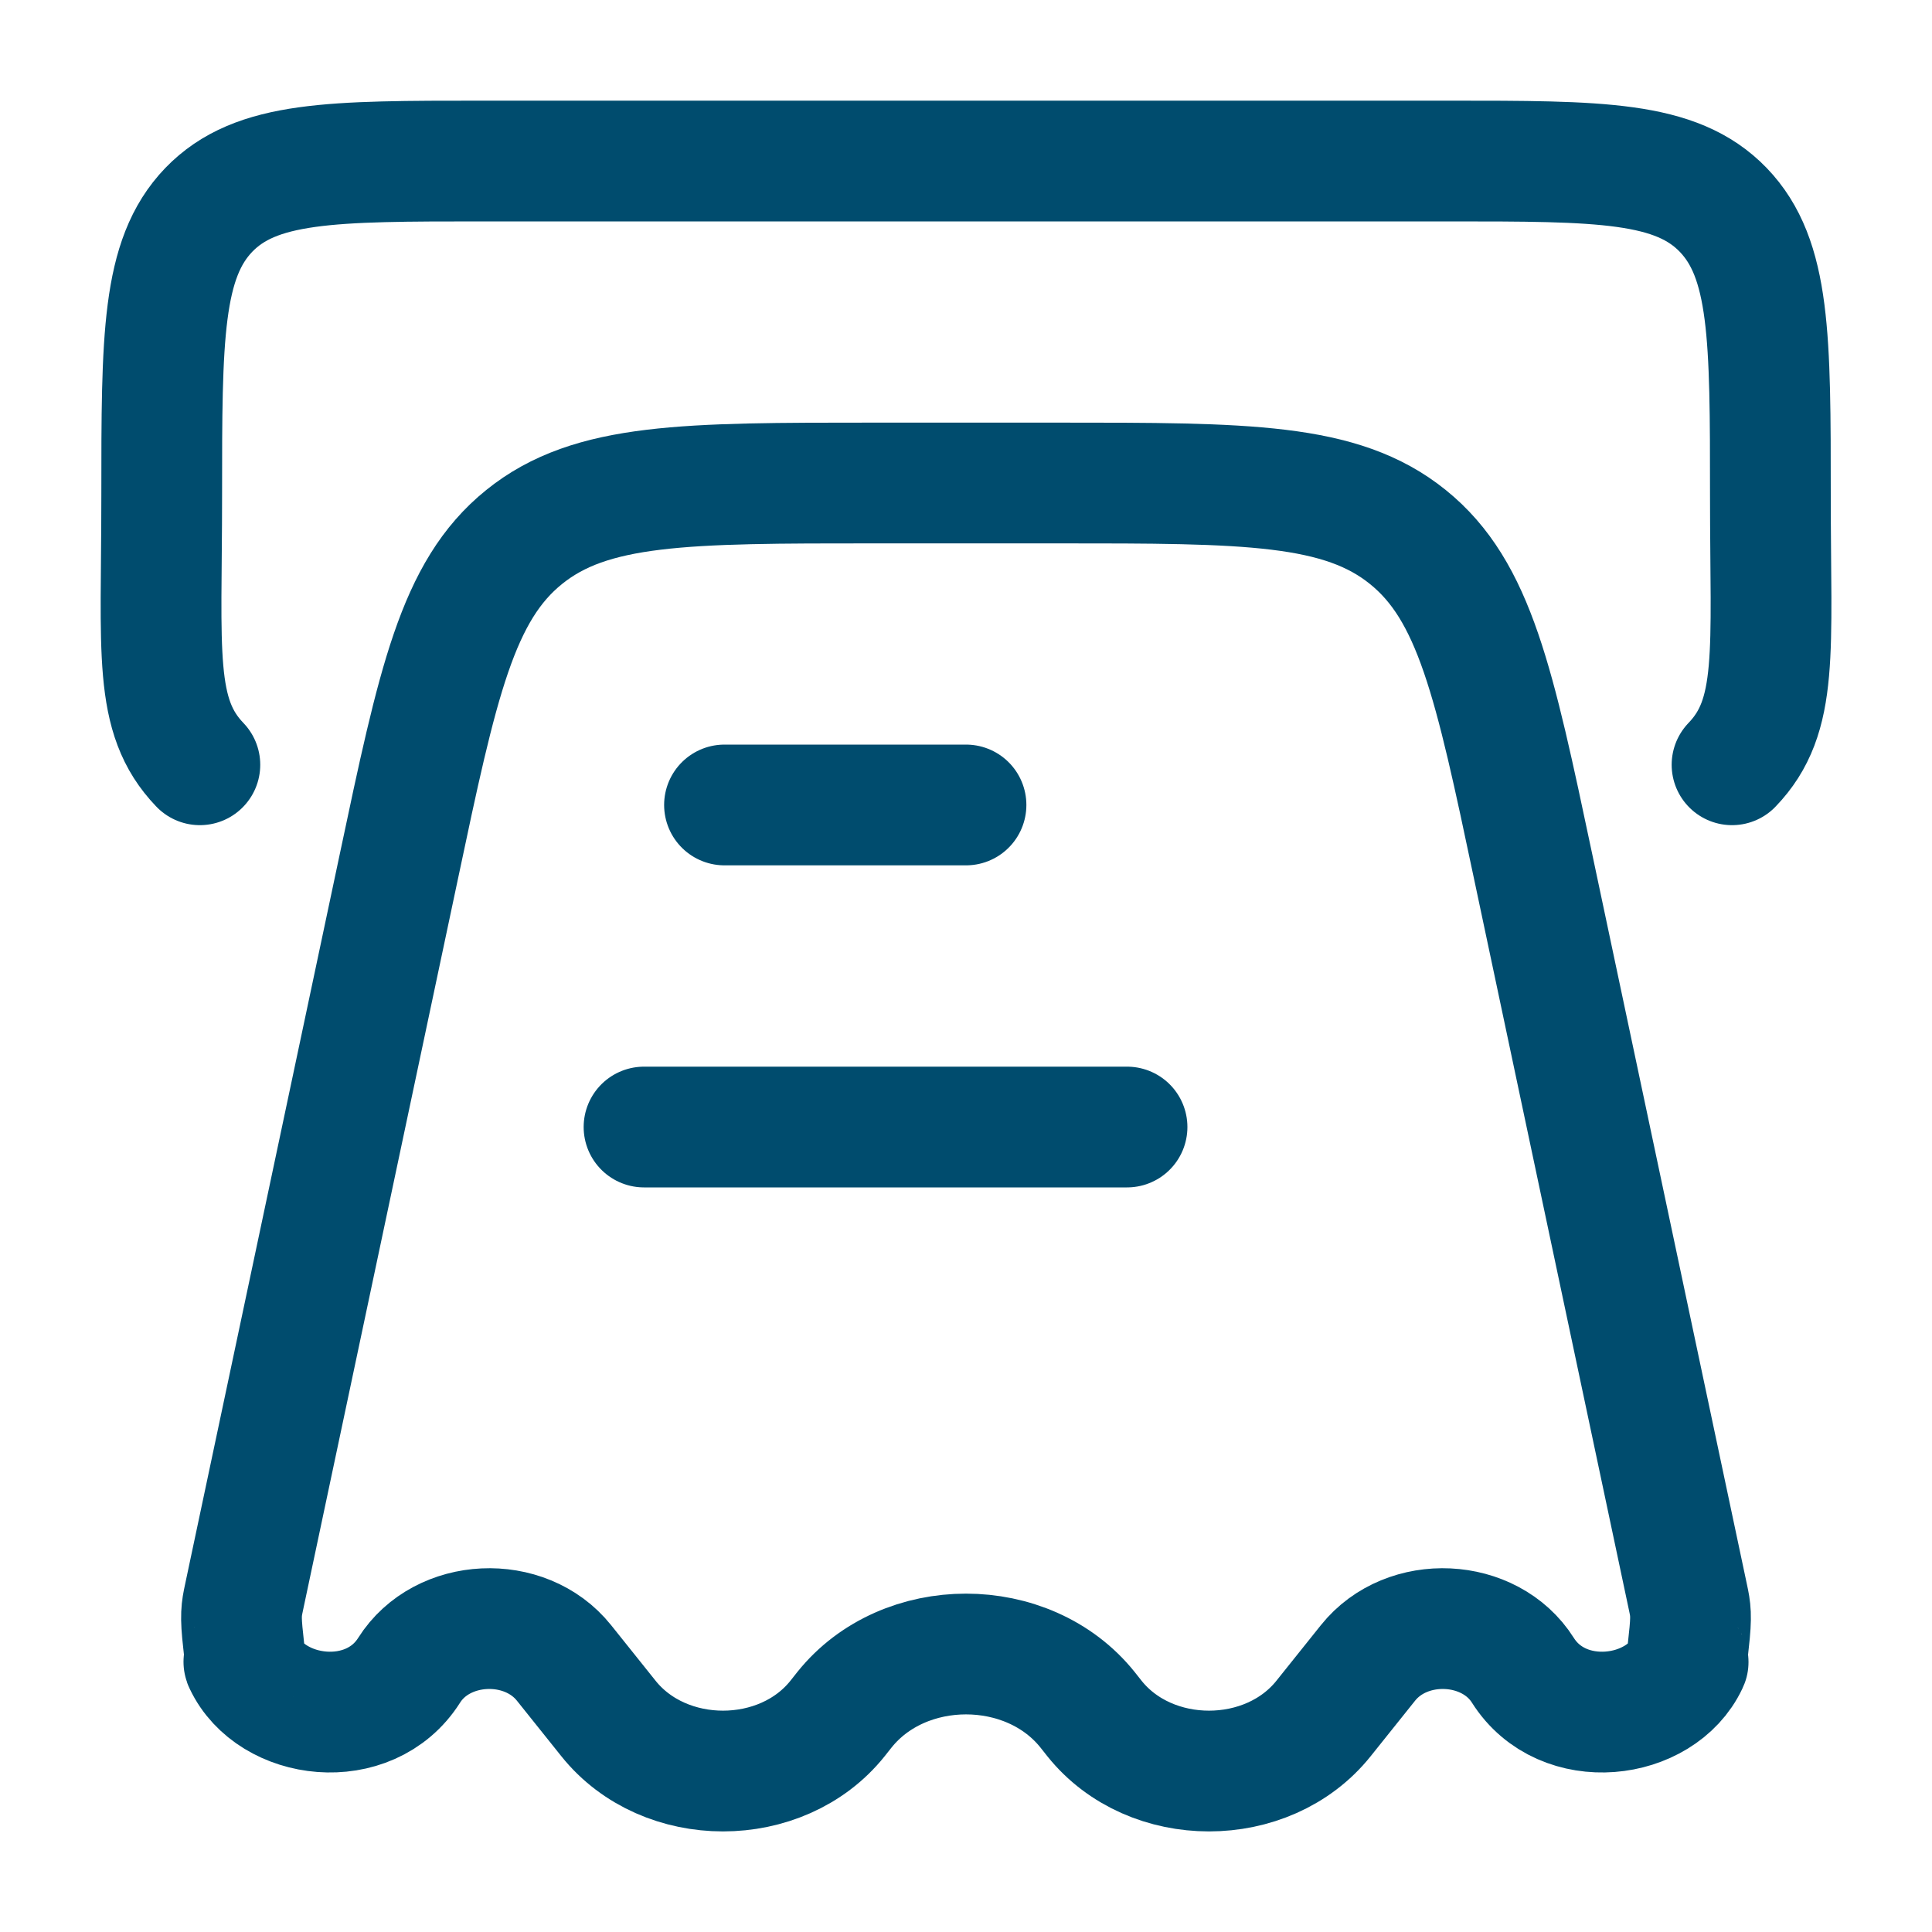 <svg width="20" height="20" viewBox="0 0 20 20" fill="none" xmlns="http://www.w3.org/2000/svg">
<path d="M13.701 17.79L14.161 17.215C14.565 16.709 15.424 16.75 15.765 17.291C16.176 17.941 17.191 17.812 17.472 17.213C17.487 17.182 17.45 17.26 17.482 16.991C17.513 16.722 17.5 16.66 17.474 16.537L15.871 8.97C15.469 7.068 15.267 6.117 14.574 5.559C13.882 5 12.904 5 10.949 5H9.051C7.096 5 6.118 5 5.426 5.559C4.733 6.117 4.531 7.068 4.129 8.97L2.526 16.537C2.5 16.66 2.487 16.722 2.518 16.991C2.55 17.26 2.513 17.182 2.528 17.213C2.809 17.812 3.824 17.941 4.235 17.291C4.576 16.75 5.435 16.709 5.839 17.215L6.299 17.79C6.879 18.515 8.09 18.515 8.67 17.79L8.742 17.699C9.358 16.93 10.642 16.93 11.258 17.699L11.33 17.79C11.91 18.515 13.121 18.515 13.701 17.79Z" stroke="#004C6E" stroke-width="1.25" stroke-linejoin="round"/>
<path d="M2.069 7.917C1.582 7.41 1.674 6.758 1.674 5.127C1.674 3.496 1.674 2.68 2.161 2.173C2.649 1.667 3.434 1.667 5.004 1.667H14.996C16.566 1.667 17.351 1.667 17.839 2.173C18.327 2.68 18.327 3.496 18.327 5.127C18.327 6.758 18.418 7.41 17.93 7.917" stroke="#004C6E" stroke-width="1.25" stroke-linecap="round"/>
<path d="M10 8.333H7.5" stroke="#004C6E" stroke-width="1.25" stroke-linecap="round" stroke-linejoin="round"/>
<path d="M11.667 11.667H6.667" stroke="#004C6E" stroke-width="1.25" stroke-linecap="round" stroke-linejoin="round"/>
</svg>
